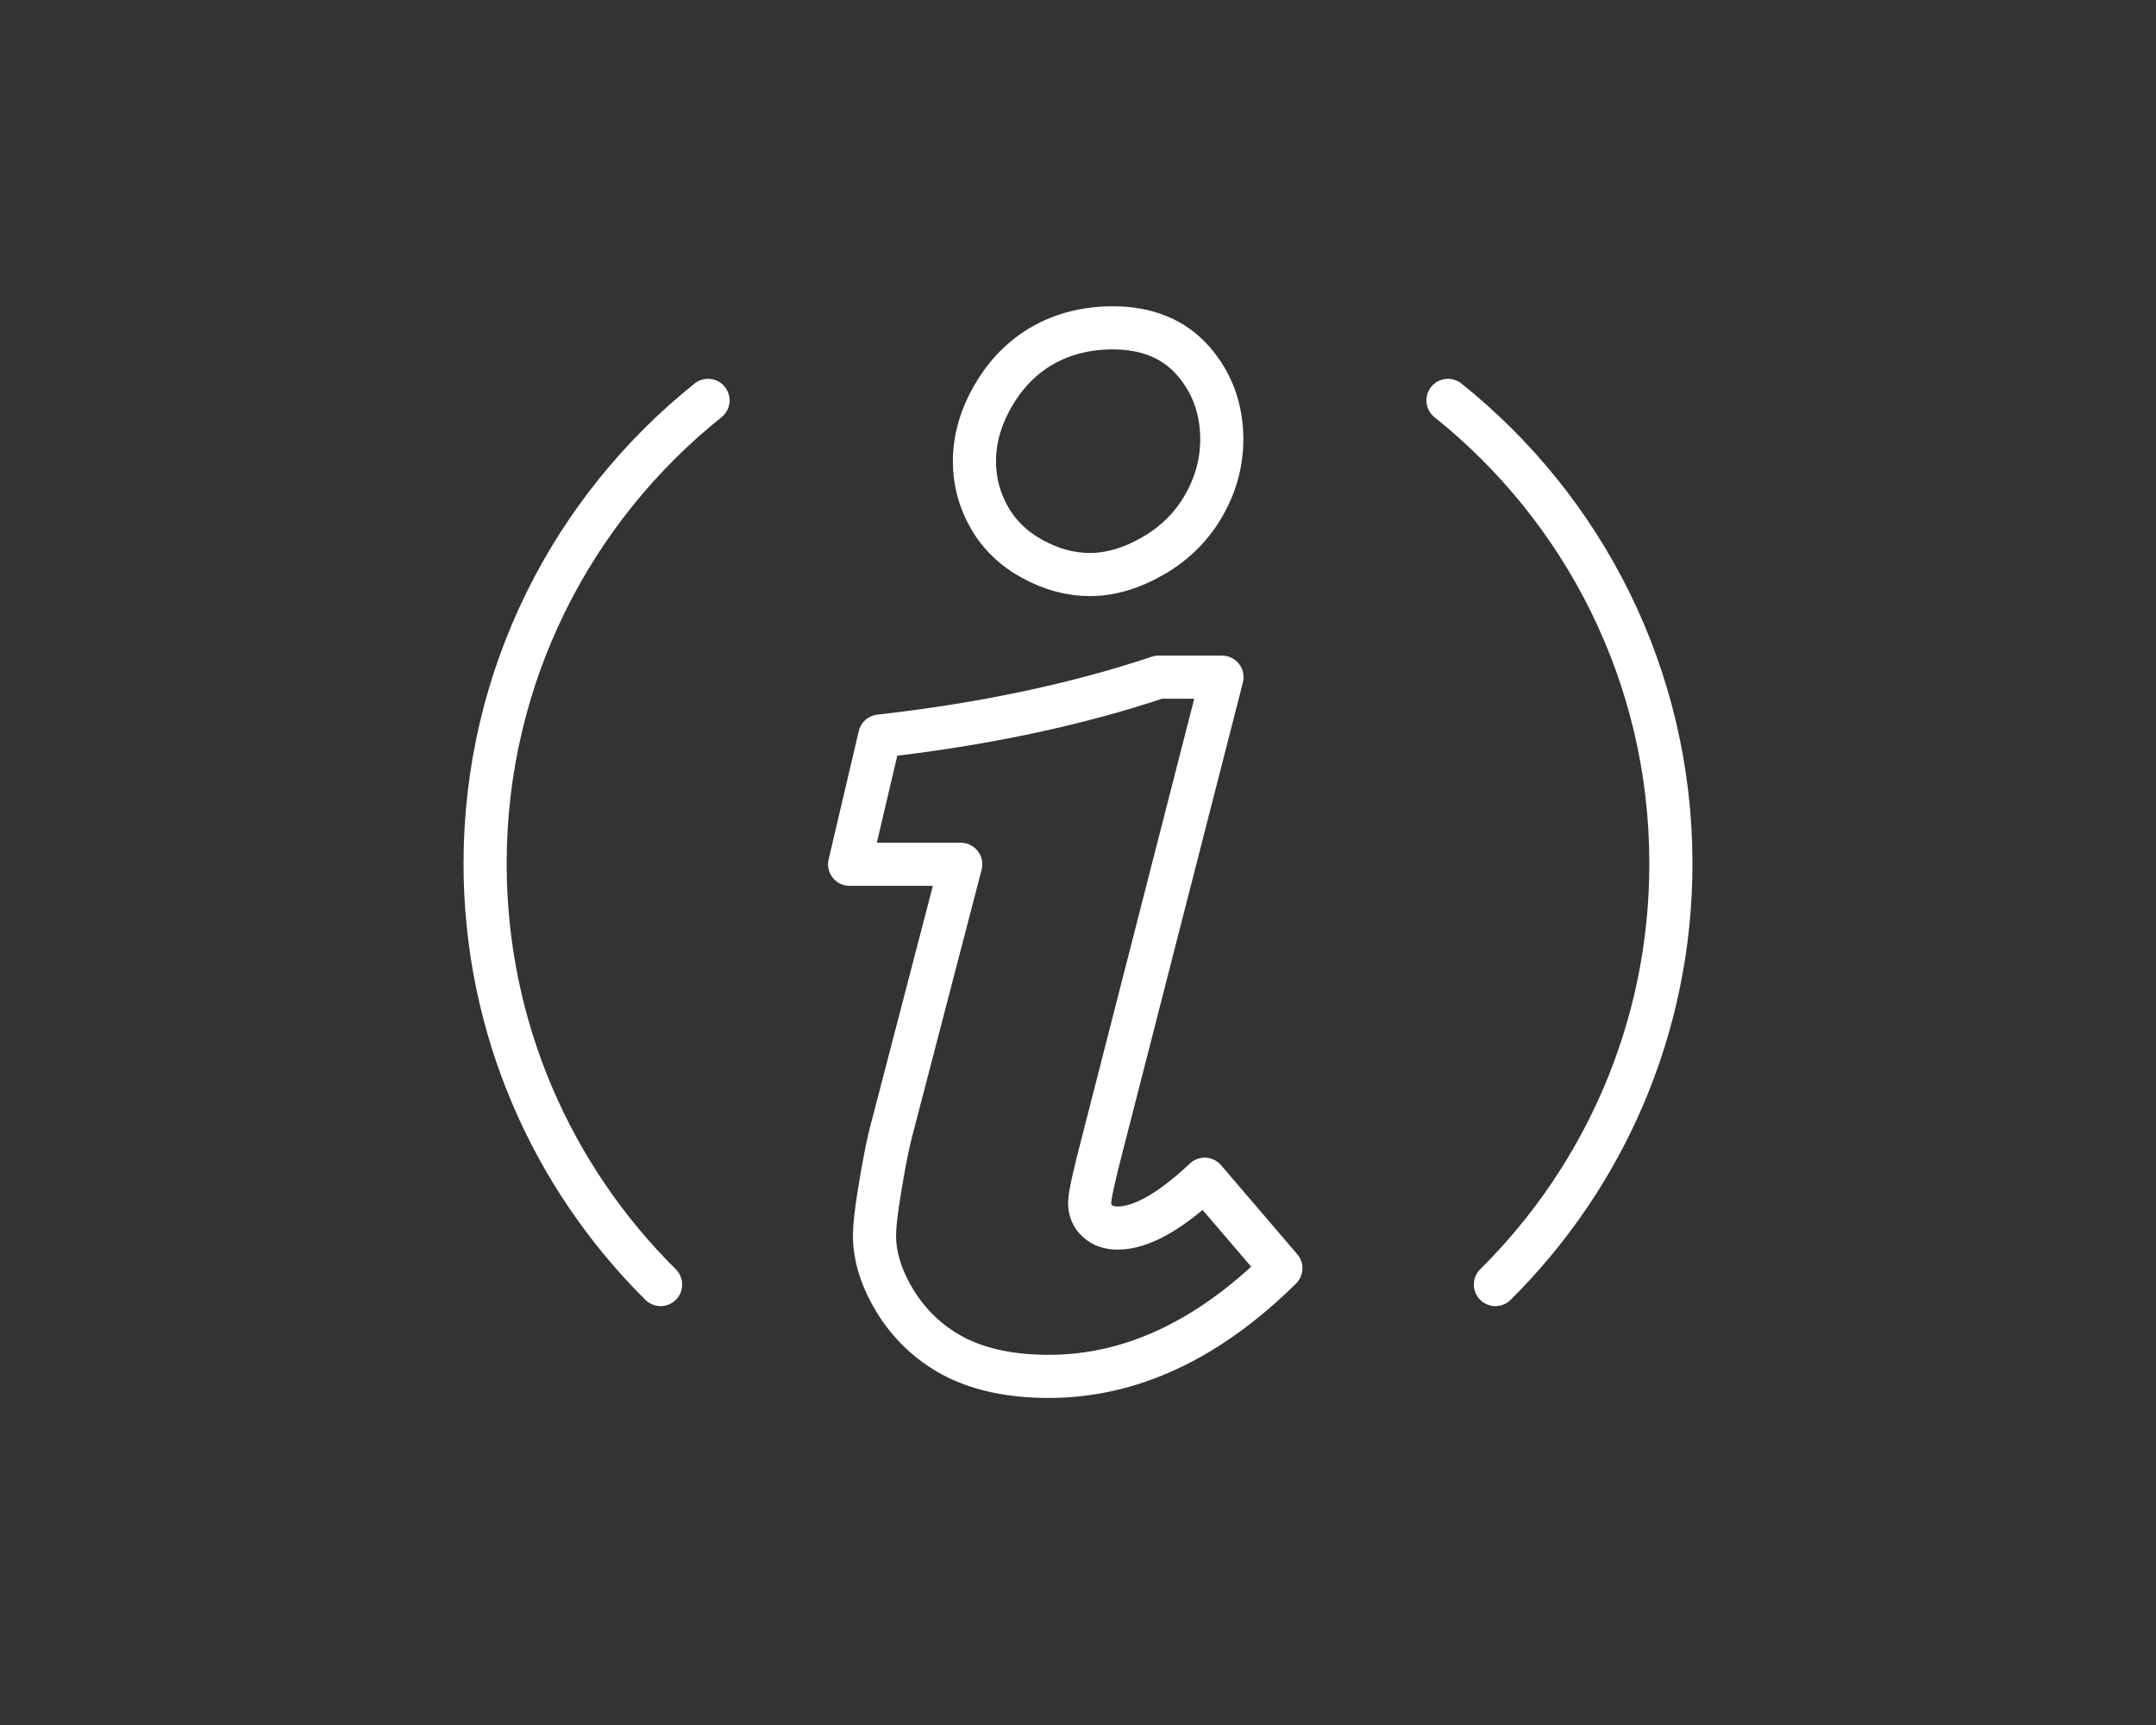 <?xml version="1.0" encoding="UTF-8"?>
<svg xmlns="http://www.w3.org/2000/svg" xml:space="preserve" width="250mm" height="200mm" style="shape-rendering:geometricPrecision; text-rendering:geometricPrecision; image-rendering:optimizeQuality; fill-rule:evenodd; clip-rule:evenodd" viewBox="0 0 250 200" xmlns:xlink="http://www.w3.org/1999/xlink">
 <rect x="0" y="0" width="250" height="200" fill="#333333" stroke="none"/>
 <defs>
  <style type="text/css">
   <![CDATA[
    .str0 {stroke:#FFF;stroke-width:5;stroke-linecap:round;stroke-linejoin:round}
    .fil1 {fill:none}
    .fil0 {fill:none;fill-rule:nonzero}
   ]]>
  </style>
 </defs>
 <g id="Warstwa_x0020_1">
  <path class="fil0 str0" d="M134.343 78.513l7.355 0 -13.864 54.107c-0.979,3.757 -1.482,6.032 -1.482,6.826 0,0.873 0.291,1.587 0.9,2.117 0.582,0.556 1.376,0.82 2.355,0.82 2.699,0 6.059,-1.879 10.081,-5.662l8.837 10.319c-8.467,8.361 -17.436,12.541 -26.908,12.541 -4.18,0 -7.726,-0.714 -10.61,-2.117 -2.884,-1.429 -5.212,-3.519 -6.985,-6.244 -1.746,-2.752 -2.619,-5.397 -2.619,-7.99 0,-0.926 0.159,-2.54 0.529,-4.815 0.529,-3.334 1.058,-6.059 1.64,-8.123l7.832 -30.083 -12.885 0 3.493 -14.87c11.986,-1.349 22.754,-3.625 32.332,-6.826z"/>
  <path class="fil0 str0" d="M129.025 38.011c3.969,0 7.085,1.276 9.313,3.81 2.216,2.519 3.334,5.583 3.334,9.128 0,2.646 -0.682,5.189 -2.064,7.62 -1.37,2.411 -3.325,4.382 -5.847,5.847 -2.531,1.471 -5.001,2.196 -7.382,2.196 -2.223,0 -4.419,-0.582 -6.615,-1.773 -2.196,-1.19 -3.88,-2.811 -5.027,-4.815 -1.154,-2.016 -1.746,-4.18 -1.746,-6.509 0,-2.593 0.715,-5.133 2.196,-7.673 1.481,-2.54 3.405,-4.487 5.768,-5.821 2.372,-1.338 5.08,-2.011 8.07,-2.011z"/>
  <path class="fil1 str0" d="M167.9 46.422c15.753,12.598 25.85,31.974 25.85,53.708 0,19.085 -7.787,36.349 -20.35,48.804m-96.8 -0c-12.563,-12.454 -20.35,-29.718 -20.35,-48.804 0,-21.734 10.097,-41.111 25.85,-53.708"/>
 </g>
</svg>
